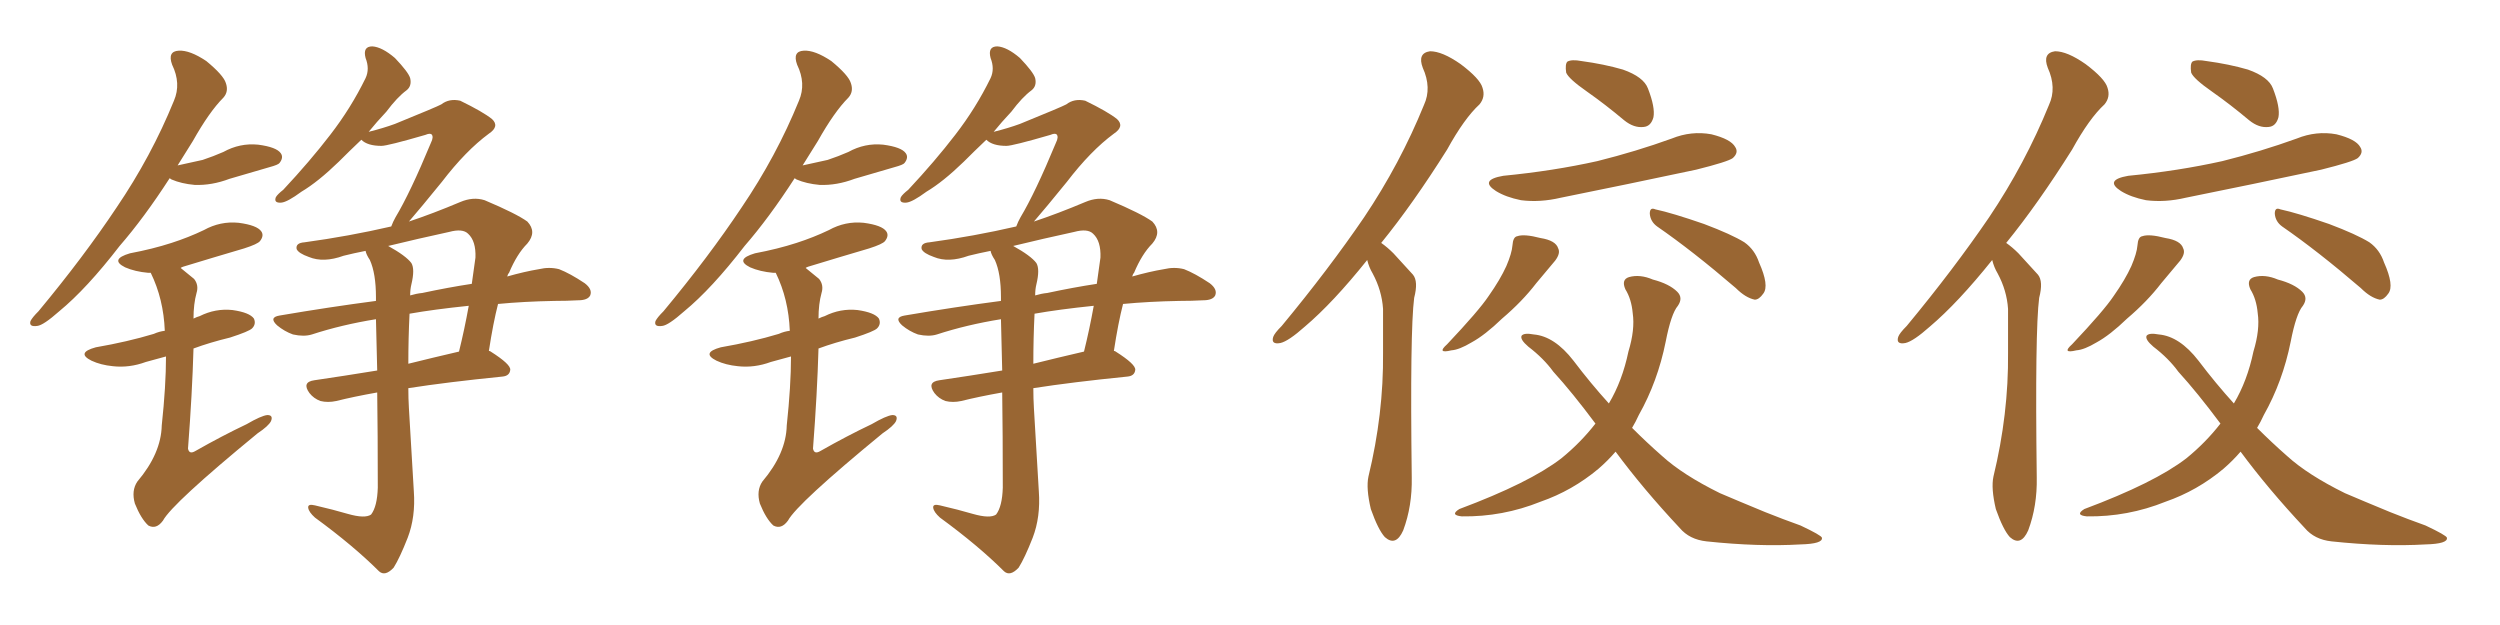 <svg xmlns="http://www.w3.org/2000/svg" xmlns:xlink="http://www.w3.org/1999/xlink" width="600" height="150"><path fill="#996633" padding="10" d="M83.50 123.34L83.50 123.34Q87.60 124.51 89.06 123.49L89.06 123.49Q90.53 121.58 90.67 117.04L90.67 117.04Q90.67 104.00 90.53 94.19L90.53 94.19Q84.81 95.21 80.71 96.24L80.71 96.24Q78.66 96.68 76.90 96.24L76.90 96.24Q75.29 95.65 74.27 94.34L74.27 94.34Q72.36 91.70 75.44 91.26L75.44 91.26Q82.47 90.23 90.53 88.92L90.53 88.92Q90.38 81.59 90.23 76.61L90.23 76.61Q82.03 77.93 74.85 80.27L74.85 80.27Q72.95 80.86 70.31 80.27L70.31 80.27Q68.26 79.54 66.50 78.08L66.50 78.08Q64.45 76.17 67.09 75.73L67.09 75.73Q79.10 73.68 90.23 72.22L90.23 72.22Q90.23 71.48 90.23 71.34L90.23 71.34Q90.23 65.63 88.77 62.40L88.77 62.40Q87.89 61.08 87.74 60.21L87.74 60.21Q84.81 60.79 82.47 61.38L82.47 61.38Q77.64 63.13 74.12 61.67L74.12 61.67Q71.63 60.79 71.19 59.77L71.19 59.77Q70.90 58.30 73.10 58.15L73.10 58.15Q83.79 56.69 93.90 54.35L93.90 54.35Q94.34 53.17 94.92 52.15L94.92 52.15Q98.44 46.29 103.42 34.28L103.42 34.28Q104.15 32.81 103.56 32.23L103.56 32.23Q103.13 31.93 102.10 32.37L102.10 32.37Q93.02 35.01 91.55 35.01L91.55 35.01Q88.18 35.01 86.72 33.54L86.72 33.54Q83.64 36.47 81.30 38.82L81.30 38.82Q76.32 43.65 72.36 46.00L72.36 46.00Q68.99 48.49 67.53 48.63L67.53 48.63Q65.63 48.78 66.21 47.31L66.21 47.31Q66.65 46.58 67.97 45.56L67.97 45.56Q74.41 38.67 79.25 32.37L79.25 32.37Q84.23 25.93 87.74 18.75L87.74 18.75Q88.77 16.55 87.74 13.92L87.74 13.92Q87.01 11.13 89.36 11.13L89.36 11.13Q91.70 11.28 94.78 13.92L94.78 13.92Q98.00 17.29 98.44 18.75L98.44 18.75Q98.88 20.65 97.56 21.68L97.56 21.68Q95.36 23.29 92.72 26.81L92.72 26.81Q90.38 29.30 88.48 31.64L88.48 31.64Q91.99 30.76 94.78 29.74L94.78 29.74Q104.88 25.63 105.91 25.05L105.91 25.05Q107.81 23.58 110.45 24.17L110.45 24.17Q115.87 26.81 118.07 28.56L118.07 28.56Q119.97 30.32 117.33 32.08L117.33 32.08Q111.77 36.18 106.05 43.65L106.05 43.65Q100.93 49.95 98.14 53.17L98.14 53.17Q103.86 51.27 110.45 48.49L110.45 48.49Q113.53 47.17 116.31 48.05L116.31 48.05Q123.93 51.27 126.56 53.17L126.56 53.17Q128.91 55.66 126.56 58.45L126.56 58.45Q124.07 60.94 122.17 65.48L122.17 65.48Q121.88 65.77 121.73 66.36L121.73 66.36Q125.83 65.19 129.35 64.60L129.35 64.60Q131.84 64.01 134.18 64.60L134.18 64.60Q136.82 65.63 140.33 67.97L140.33 67.97Q142.24 69.43 141.65 70.90L141.65 70.90Q141.06 72.07 138.72 72.07L138.72 72.07Q136.08 72.22 133.01 72.22L133.01 72.22Q125.68 72.36 119.53 72.95L119.53 72.95Q118.36 77.49 117.33 84.23L117.33 84.23Q117.63 84.23 117.77 84.38L117.77 84.38Q122.61 87.45 122.46 88.77L122.46 88.77Q122.31 90.23 120.56 90.38L120.56 90.38Q107.37 91.70 98.00 93.16L98.00 93.16Q98.00 95.65 98.14 98.00L98.14 98.00Q98.88 110.01 99.32 117.92L99.32 117.92Q99.76 124.07 97.85 129.05L97.85 129.05Q95.95 133.89 94.48 136.23L94.48 136.23Q92.43 138.43 90.97 137.11L90.97 137.11Q84.81 130.96 75.59 124.22L75.59 124.22Q74.12 122.90 73.97 121.88L73.97 121.88Q73.83 120.85 75.59 121.29L75.59 121.29Q79.98 122.31 83.50 123.34ZM98.29 75.29L98.29 75.29Q98.00 81.15 98.00 87.30L98.00 87.30Q103.86 85.84 110.16 84.38L110.16 84.38Q111.47 79.10 112.50 73.39L112.50 73.39Q104.00 74.27 98.29 75.29ZM98.73 68.26L98.73 68.26Q98.44 69.43 98.44 70.90L98.44 70.90Q99.90 70.46 101.37 70.31L101.37 70.31Q107.52 68.99 113.23 68.12L113.23 68.12Q113.67 65.04 114.11 61.82L114.11 61.82Q114.26 57.86 112.35 56.10L112.35 56.10Q111.04 54.79 107.81 55.66L107.81 55.66Q100.34 57.28 93.16 59.03L93.16 59.03Q97.41 61.38 98.73 63.13L98.73 63.13Q99.61 64.60 98.73 68.26ZM40.72 42.77L40.72 42.77Q34.57 52.29 28.71 59.03L28.71 59.03Q20.80 69.29 14.21 74.71L14.21 74.71Q10.40 78.08 8.94 78.22L8.94 78.22Q6.88 78.52 7.32 77.05L7.32 77.05Q7.76 76.17 9.23 74.71L9.23 74.71Q20.07 61.67 27.98 49.80L27.98 49.80Q36.33 37.50 41.75 24.17L41.75 24.17Q43.51 20.07 41.31 15.53L41.31 15.53Q40.14 12.30 42.92 12.16L42.92 12.16Q45.56 12.01 49.51 14.65L49.51 14.65Q53.61 18.02 54.20 19.92L54.20 19.92Q54.93 21.97 53.61 23.44L53.61 23.44Q50.24 26.81 46.29 33.84L46.29 33.84Q44.38 36.91 42.63 39.70L42.63 39.70Q45.85 38.96 48.63 38.38L48.63 38.38Q51.27 37.50 53.61 36.47L53.61 36.47Q57.57 34.28 61.96 34.72L61.96 34.72Q66.36 35.30 67.38 36.77L67.38 36.77Q68.12 37.79 67.09 39.11L67.09 39.11Q66.80 39.55 64.60 40.14L64.60 40.14Q59.62 41.60 55.08 42.92L55.08 42.92Q50.83 44.53 46.73 44.38L46.73 44.38Q43.51 44.09 41.16 43.07L41.16 43.07Q40.72 42.77 40.72 42.77ZM39.84 85.55L39.84 85.55L39.84 85.55Q37.21 86.28 35.01 86.87L35.01 86.87Q31.05 88.33 27.10 87.89L27.10 87.89Q24.17 87.60 21.97 86.57L21.97 86.57Q18.16 84.67 23.00 83.35L23.00 83.35Q30.62 82.03 36.91 80.13L36.91 80.13Q38.23 79.54 39.55 79.39L39.55 79.39Q39.26 71.78 36.18 65.48L36.18 65.48Q35.74 65.48 35.60 65.48L35.60 65.48Q32.37 65.19 30.03 64.16L30.03 64.16Q26.22 62.26 31.20 60.79L31.20 60.79Q36.62 59.77 41.16 58.30L41.16 58.30Q45.26 56.98 48.93 55.22L48.93 55.22Q52.88 53.03 57.28 53.47L57.28 53.47Q61.67 54.05 62.70 55.52L62.70 55.52Q63.43 56.54 62.40 57.86L62.40 57.86Q61.82 58.59 58.59 59.62L58.59 59.62Q51.12 61.82 43.95 64.01L43.95 64.01Q43.51 64.16 43.36 64.31L43.36 64.31Q44.82 65.48 46.58 66.94L46.58 66.94Q47.75 68.41 47.17 70.31L47.17 70.31Q46.44 72.95 46.44 76.46L46.44 76.46Q47.31 76.03 47.90 75.88L47.90 75.88Q51.71 73.97 55.81 74.41L55.81 74.41Q59.91 75 60.94 76.46L60.94 76.46Q61.52 77.78 60.50 78.81L60.50 78.81Q59.77 79.54 55.22 81.01L55.22 81.01Q50.39 82.18 46.44 83.64L46.44 83.64Q46.14 94.34 45.12 107.67L45.12 107.67Q45.41 109.13 46.88 108.25L46.88 108.25Q53.32 104.59 59.18 101.81L59.18 101.81Q62.70 99.76 64.16 99.61L64.16 99.61Q65.63 99.61 65.04 101.07L65.04 101.07Q64.45 102.25 61.82 104.00L61.82 104.00Q41.31 120.85 39.11 124.95L39.11 124.95Q37.50 127.15 35.60 126.12L35.60 126.12Q33.84 124.51 32.37 120.85L32.37 120.85Q31.49 117.77 32.96 115.58L32.96 115.58Q38.67 108.84 38.82 102.10L38.82 102.10Q39.84 92.58 39.84 85.55ZM233.50 123.34L233.50 123.34Q237.60 124.51 239.06 123.49L239.06 123.49Q240.53 121.58 240.67 117.04L240.67 117.04Q240.67 104.00 240.53 94.19L240.53 94.19Q234.81 95.21 230.71 96.24L230.71 96.24Q228.66 96.68 226.90 96.24L226.90 96.24Q225.29 95.65 224.27 94.34L224.27 94.34Q222.36 91.70 225.44 91.26L225.44 91.26Q232.47 90.23 240.53 88.92L240.53 88.92Q240.38 81.59 240.23 76.61L240.23 76.61Q232.03 77.93 224.85 80.27L224.85 80.27Q222.95 80.86 220.31 80.27L220.31 80.27Q218.26 79.54 216.50 78.08L216.50 78.08Q214.45 76.17 217.09 75.73L217.09 75.73Q229.10 73.68 240.23 72.22L240.23 72.22Q240.23 71.48 240.23 71.34L240.23 71.34Q240.23 65.63 238.77 62.40L238.77 62.40Q237.89 61.08 237.74 60.21L237.74 60.21Q234.81 60.79 232.47 61.38L232.47 61.38Q227.64 63.13 224.12 61.67L224.12 61.67Q221.63 60.79 221.19 59.77L221.19 59.77Q220.90 58.30 223.10 58.15L223.10 58.15Q233.79 56.69 243.90 54.35L243.90 54.35Q244.34 53.17 244.92 52.15L244.92 52.15Q248.44 46.29 253.42 34.28L253.42 34.28Q254.15 32.81 253.56 32.23L253.56 32.23Q253.13 31.93 252.10 32.37L252.10 32.37Q243.02 35.01 241.55 35.01L241.55 35.01Q238.18 35.01 236.72 33.54L236.72 33.54Q233.64 36.47 231.30 38.82L231.30 38.82Q226.32 43.65 222.36 46.00L222.36 46.00Q218.99 48.49 217.53 48.63L217.53 48.63Q215.63 48.78 216.21 47.31L216.21 47.31Q216.65 46.58 217.97 45.56L217.97 45.56Q224.41 38.67 229.25 32.37L229.25 32.37Q234.23 25.93 237.74 18.75L237.74 18.75Q238.77 16.55 237.74 13.92L237.74 13.92Q237.01 11.13 239.36 11.13L239.36 11.13Q241.70 11.28 244.78 13.92L244.78 13.92Q248.00 17.29 248.44 18.75L248.44 18.75Q248.88 20.65 247.56 21.68L247.56 21.68Q245.36 23.29 242.72 26.81L242.72 26.81Q240.38 29.30 238.48 31.64L238.48 31.64Q241.99 30.76 244.78 29.74L244.78 29.74Q254.88 25.63 255.91 25.05L255.91 25.05Q257.81 23.58 260.45 24.17L260.45 24.17Q265.87 26.81 268.07 28.56L268.07 28.56Q269.97 30.32 267.33 32.08L267.33 32.08Q261.77 36.18 256.05 43.65L256.05 43.65Q250.93 49.95 248.14 53.17L248.14 53.17Q253.86 51.27 260.45 48.49L260.45 48.49Q263.53 47.17 266.31 48.05L266.31 48.05Q273.93 51.27 276.56 53.17L276.56 53.17Q278.91 55.66 276.56 58.45L276.56 58.45Q274.07 60.94 272.17 65.48L272.17 65.48Q271.88 65.77 271.73 66.36L271.73 66.36Q275.83 65.19 279.35 64.60L279.35 64.60Q281.84 64.01 284.18 64.60L284.18 64.60Q286.82 65.63 290.33 67.97L290.33 67.97Q292.24 69.43 291.65 70.90L291.65 70.90Q291.06 72.07 288.72 72.07L288.72 72.07Q286.08 72.22 283.01 72.22L283.01 72.22Q275.68 72.36 269.53 72.95L269.53 72.95Q268.36 77.49 267.33 84.23L267.33 84.23Q267.63 84.23 267.77 84.38L267.77 84.38Q272.61 87.45 272.46 88.77L272.46 88.77Q272.31 90.23 270.56 90.38L270.56 90.38Q257.37 91.70 248.00 93.16L248.00 93.16Q248.00 95.65 248.14 98.00L248.14 98.00Q248.88 110.01 249.32 117.92L249.32 117.92Q249.76 124.07 247.85 129.05L247.85 129.05Q245.95 133.89 244.48 136.23L244.48 136.23Q242.43 138.43 240.97 137.11L240.97 137.11Q234.81 130.96 225.59 124.22L225.59 124.22Q224.12 122.90 223.97 121.88L223.97 121.88Q223.83 120.85 225.59 121.29L225.59 121.29Q229.98 122.31 233.50 123.34ZM248.29 75.29L248.29 75.29Q248.00 81.15 248.00 87.30L248.00 87.30Q253.86 85.84 260.16 84.38L260.16 84.38Q261.47 79.10 262.50 73.39L262.50 73.39Q254.00 74.27 248.29 75.29ZM248.73 68.26L248.73 68.26Q248.44 69.43 248.44 70.90L248.44 70.90Q249.90 70.46 251.37 70.31L251.37 70.31Q257.52 68.99 263.23 68.12L263.23 68.12Q263.67 65.04 264.11 61.82L264.11 61.82Q264.26 57.86 262.35 56.10L262.35 56.10Q261.04 54.79 257.81 55.66L257.81 55.66Q250.34 57.28 243.16 59.03L243.16 59.03Q247.41 61.38 248.73 63.13L248.73 63.13Q249.61 64.60 248.73 68.26ZM190.72 42.77L190.72 42.77Q184.57 52.29 178.71 59.03L178.71 59.03Q170.80 69.29 164.21 74.71L164.21 74.71Q160.40 78.08 158.94 78.22L158.94 78.22Q156.88 78.52 157.32 77.05L157.32 77.05Q157.76 76.17 159.23 74.71L159.23 74.71Q170.07 61.67 177.98 49.80L177.98 49.80Q186.33 37.50 191.75 24.17L191.75 24.17Q193.51 20.07 191.31 15.53L191.31 15.53Q190.14 12.30 192.92 12.16L192.92 12.16Q195.56 12.01 199.51 14.65L199.51 14.65Q203.61 18.02 204.20 19.92L204.20 19.92Q204.93 21.97 203.61 23.44L203.61 23.44Q200.24 26.81 196.29 33.84L196.29 33.84Q194.38 36.91 192.63 39.70L192.63 39.70Q195.85 38.96 198.63 38.38L198.63 38.38Q201.27 37.50 203.61 36.47L203.61 36.47Q207.57 34.28 211.96 34.72L211.96 34.72Q216.36 35.30 217.38 36.77L217.38 36.77Q218.12 37.79 217.09 39.11L217.09 39.11Q216.80 39.55 214.60 40.14L214.60 40.14Q209.62 41.60 205.08 42.92L205.08 42.92Q200.83 44.53 196.73 44.38L196.73 44.38Q193.51 44.09 191.16 43.07L191.16 43.07Q190.72 42.77 190.72 42.77ZM189.84 85.55L189.84 85.55L189.84 85.55Q187.21 86.28 185.01 86.87L185.01 86.87Q181.05 88.33 177.10 87.89L177.10 87.89Q174.17 87.60 171.97 86.57L171.97 86.57Q168.16 84.67 173.00 83.35L173.00 83.35Q180.62 82.03 186.91 80.13L186.91 80.13Q188.23 79.54 189.55 79.39L189.55 79.39Q189.26 71.78 186.18 65.48L186.18 65.48Q185.74 65.48 185.60 65.48L185.60 65.48Q182.37 65.19 180.03 64.16L180.03 64.16Q176.22 62.26 181.20 60.79L181.20 60.79Q186.62 59.77 191.16 58.30L191.16 58.30Q195.26 56.98 198.93 55.22L198.93 55.22Q202.88 53.03 207.28 53.47L207.28 53.47Q211.67 54.05 212.70 55.52L212.70 55.52Q213.43 56.54 212.40 57.86L212.40 57.86Q211.82 58.59 208.59 59.62L208.59 59.62Q201.12 61.82 193.95 64.01L193.95 64.01Q193.51 64.16 193.36 64.31L193.36 64.31Q194.82 65.48 196.58 66.94L196.58 66.94Q197.75 68.41 197.17 70.31L197.17 70.31Q196.44 72.95 196.44 76.46L196.44 76.46Q197.31 76.03 197.90 75.88L197.90 75.88Q201.71 73.97 205.81 74.41L205.81 74.41Q209.91 75 210.94 76.46L210.94 76.46Q211.52 77.78 210.50 78.81L210.50 78.81Q209.77 79.54 205.22 81.01L205.22 81.01Q200.39 82.18 196.44 83.64L196.44 83.64Q196.14 94.34 195.12 107.67L195.12 107.67Q195.41 109.13 196.88 108.25L196.88 108.25Q203.32 104.59 209.18 101.81L209.18 101.81Q212.70 99.76 214.16 99.61L214.16 99.61Q215.63 99.61 215.04 101.07L215.04 101.07Q214.45 102.25 211.82 104.00L211.82 104.00Q191.31 120.85 189.11 124.95L189.11 124.95Q187.50 127.15 185.60 126.12L185.60 126.12Q183.84 124.51 182.37 120.85L182.37 120.85Q181.49 117.77 182.96 115.58L182.96 115.58Q188.67 108.84 188.82 102.10L188.82 102.10Q189.84 92.58 189.84 85.55ZM328.13 62.40L328.13 62.40Q319.92 72.66 313.18 78.37L313.18 78.37Q309.23 81.88 307.32 82.32L307.32 82.32Q304.98 82.76 305.57 80.86L305.57 80.86Q305.86 79.98 307.62 78.22L307.62 78.22Q318.90 64.60 327.39 52.15L327.39 52.15Q336.04 39.26 341.75 25.20L341.75 25.20Q343.65 21.09 341.46 16.26L341.46 16.26Q340.14 12.74 343.21 12.30L343.21 12.30Q346.14 12.30 350.54 15.38L350.54 15.38Q355.22 18.90 355.81 21.09L355.81 21.09Q356.54 23.29 355.08 25.05L355.08 25.05Q351.42 28.42 347.31 35.89L347.31 35.89Q339.11 48.93 331.49 58.30L331.49 58.30Q332.96 59.33 334.42 60.79L334.42 60.79Q336.33 62.84 339.11 65.92L339.11 65.92Q340.43 67.53 339.40 71.48L339.40 71.48Q338.38 79.39 338.82 114.55L338.82 114.55Q338.96 121.44 336.77 127.29L336.77 127.29Q335.01 131.25 332.37 128.91L332.37 128.91Q330.76 127.15 329.00 122.17L329.00 122.17Q327.83 117.19 328.42 114.40L328.42 114.40Q332.08 99.32 331.93 84.67L331.93 84.67Q331.93 79.54 331.93 74.12L331.93 74.12Q331.64 69.73 329.44 65.63L329.44 65.63Q328.56 64.16 328.13 62.40ZM380.86 21.97L380.86 21.97Q376.46 18.90 375.88 17.43L375.88 17.43Q375.59 15.38 376.17 14.79L376.17 14.79Q377.20 14.21 379.54 14.65L379.54 14.65Q384.96 15.38 389.50 16.70L389.50 16.70Q394.48 18.46 395.51 21.24L395.51 21.24Q397.27 25.78 396.83 28.13L396.83 28.13Q396.24 30.32 394.48 30.47L394.48 30.47Q392.14 30.76 389.79 28.86L389.79 28.86Q385.25 25.05 380.86 21.97ZM360.79 42.19L360.79 42.19Q372.80 41.02 383.35 38.67L383.35 38.67Q392.72 36.33 401.22 33.25L401.22 33.25Q405.91 31.35 410.74 32.23L410.74 32.23Q415.43 33.40 416.46 35.30L416.46 35.30Q417.33 36.62 415.87 37.94L415.87 37.94Q414.70 38.82 407.08 40.72L407.08 40.72Q390.53 44.24 374.56 47.46L374.56 47.46Q369.58 48.63 365.04 48.05L365.04 48.05Q361.38 47.31 359.03 45.85L359.03 45.85Q354.93 43.21 360.79 42.19ZM362.99 58.89L362.99 58.89Q363.13 56.84 364.16 56.69L364.16 56.69Q365.77 56.10 369.73 57.13L369.73 57.13Q373.39 57.71 373.97 59.62L373.97 59.62Q374.56 60.79 373.24 62.55L373.24 62.55Q371.78 64.31 368.70 67.97L368.70 67.97Q365.33 72.36 360.50 76.46L360.50 76.46Q356.40 80.42 353.17 82.18L353.17 82.18Q350.24 83.94 348.34 84.08L348.34 84.08Q344.68 84.96 347.31 82.62L347.31 82.62Q354.93 74.56 357.28 71.04L357.28 71.04Q360.06 67.09 361.52 63.87L361.52 63.87Q362.84 60.79 362.99 58.89ZM397.71 54.35L397.71 54.35Q396.09 53.17 395.95 51.27L395.95 51.27Q395.95 49.66 397.27 50.24L397.27 50.24Q401.37 51.12 408.98 53.76L408.98 53.76Q415.58 56.25 418.65 58.15L418.65 58.15Q421.14 59.91 422.17 62.99L422.17 62.99Q424.66 68.55 423.19 70.46L423.19 70.46Q422.17 71.92 421.14 71.92L421.14 71.92Q418.95 71.48 416.60 69.14L416.60 69.14Q406.20 60.21 397.71 54.35ZM387.74 108.40L387.74 108.40L387.74 108.40Q385.84 110.60 383.64 112.50L383.64 112.50Q377.34 117.77 369.73 120.41L369.73 120.41Q360.64 124.07 350.83 123.93L350.83 123.93Q347.90 123.63 350.24 122.17L350.24 122.17Q367.09 115.87 374.71 110.01L374.71 110.01Q379.39 106.20 382.91 101.66L382.91 101.66Q377.34 94.19 372.80 89.21L372.80 89.21Q370.46 85.99 366.80 83.20L366.80 83.20Q364.75 81.45 365.19 80.57L365.19 80.57Q365.77 79.83 368.12 80.27L368.12 80.27Q373.10 80.71 377.64 86.57L377.64 86.57Q381.74 91.99 386.13 96.83L386.13 96.83Q389.36 91.41 390.82 84.38L390.82 84.38Q392.43 79.10 391.85 75.15L391.85 75.15Q391.55 71.78 390.09 69.43L390.09 69.43Q389.06 67.09 390.97 66.50L390.97 66.50Q393.60 65.77 396.68 67.09L396.68 67.09Q400.63 68.12 402.54 70.02L402.54 70.02Q404.00 71.48 402.69 73.39L402.69 73.39Q401.07 75.29 399.76 82.03L399.76 82.03Q397.85 91.55 393.31 99.61L393.31 99.61Q392.58 101.22 391.70 102.69L391.70 102.69Q395.21 106.20 398.88 109.42L398.88 109.42Q403.86 113.96 412.79 118.36L412.79 118.36Q416.89 120.12 423.63 122.90L423.63 122.90Q428.03 124.66 432.13 126.12L432.13 126.12Q437.11 128.47 437.26 129.05L437.26 129.05Q437.55 130.52 432.13 130.66L432.13 130.66Q422.02 131.25 409.57 129.93L409.57 129.93Q405.47 129.49 403.13 126.71L403.13 126.71Q394.34 117.33 387.74 108.40ZM478.13 62.40L478.13 62.40Q469.92 72.66 463.18 78.37L463.18 78.37Q459.23 81.88 457.32 82.32L457.32 82.32Q454.98 82.76 455.57 80.86L455.57 80.86Q455.86 79.98 457.62 78.22L457.62 78.22Q468.90 64.60 477.39 52.15L477.39 52.15Q486.04 39.26 491.75 25.20L491.75 25.20Q493.65 21.09 491.46 16.26L491.46 16.26Q490.14 12.74 493.21 12.30L493.21 12.30Q496.14 12.30 500.54 15.38L500.54 15.38Q505.22 18.90 505.81 21.09L505.81 21.09Q506.54 23.29 505.08 25.05L505.08 25.05Q501.42 28.42 497.31 35.89L497.31 35.89Q489.11 48.93 481.49 58.30L481.49 58.30Q482.96 59.33 484.42 60.79L484.42 60.79Q486.33 62.84 489.11 65.92L489.11 65.92Q490.43 67.53 489.40 71.48L489.40 71.48Q488.38 79.39 488.82 114.55L488.82 114.55Q488.96 121.44 486.77 127.29L486.77 127.29Q485.01 131.25 482.37 128.91L482.37 128.91Q480.76 127.15 479.00 122.17L479.00 122.17Q477.83 117.19 478.42 114.40L478.42 114.40Q482.08 99.32 481.93 84.67L481.93 84.67Q481.93 79.54 481.93 74.12L481.93 74.12Q481.64 69.73 479.44 65.63L479.44 65.63Q478.56 64.16 478.13 62.40ZM530.86 21.97L530.86 21.97Q526.46 18.90 525.88 17.43L525.88 17.43Q525.59 15.38 526.17 14.79L526.17 14.79Q527.20 14.21 529.54 14.65L529.54 14.65Q534.96 15.38 539.50 16.70L539.50 16.70Q544.48 18.46 545.51 21.24L545.51 21.24Q547.27 25.78 546.83 28.13L546.83 28.13Q546.24 30.32 544.48 30.47L544.48 30.47Q542.14 30.76 539.79 28.86L539.79 28.86Q535.25 25.05 530.86 21.97ZM510.79 42.19L510.79 42.19Q522.80 41.02 533.35 38.67L533.35 38.67Q542.72 36.33 551.22 33.25L551.22 33.25Q555.91 31.35 560.74 32.23L560.74 32.23Q565.43 33.40 566.46 35.30L566.46 35.30Q567.33 36.62 565.87 37.94L565.87 37.94Q564.70 38.82 557.08 40.72L557.08 40.72Q540.53 44.24 524.56 47.46L524.56 47.46Q519.58 48.63 515.04 48.05L515.04 48.05Q511.38 47.31 509.03 45.85L509.03 45.85Q504.93 43.21 510.79 42.19ZM512.99 58.89L512.99 58.89Q513.13 56.84 514.16 56.69L514.16 56.69Q515.77 56.10 519.73 57.13L519.73 57.13Q523.39 57.71 523.97 59.62L523.97 59.62Q524.56 60.79 523.24 62.55L523.24 62.55Q521.78 64.31 518.70 67.97L518.70 67.97Q515.33 72.36 510.50 76.46L510.50 76.46Q506.40 80.42 503.17 82.18L503.17 82.18Q500.24 83.94 498.34 84.08L498.34 84.08Q494.68 84.96 497.31 82.62L497.31 82.62Q504.93 74.56 507.28 71.04L507.28 71.04Q510.06 67.09 511.52 63.87L511.52 63.87Q512.84 60.79 512.99 58.89ZM547.71 54.35L547.71 54.35Q546.09 53.17 545.95 51.27L545.95 51.27Q545.95 49.66 547.27 50.24L547.27 50.24Q551.37 51.12 558.98 53.76L558.98 53.76Q565.58 56.25 568.65 58.15L568.65 58.15Q571.14 59.91 572.17 62.99L572.17 62.99Q574.66 68.55 573.19 70.46L573.19 70.46Q572.17 71.92 571.14 71.92L571.14 71.92Q568.95 71.48 566.60 69.14L566.60 69.14Q556.20 60.21 547.71 54.35ZM537.74 108.40L537.74 108.40L537.74 108.40Q535.84 110.60 533.64 112.50L533.64 112.50Q527.34 117.77 519.73 120.41L519.73 120.41Q510.64 124.07 500.83 123.93L500.83 123.93Q497.90 123.63 500.24 122.17L500.24 122.17Q517.09 115.87 524.71 110.01L524.71 110.01Q529.39 106.20 532.91 101.66L532.91 101.66Q527.34 94.19 522.80 89.21L522.80 89.21Q520.46 85.99 516.80 83.20L516.80 83.20Q514.75 81.45 515.19 80.57L515.19 80.57Q515.77 79.83 518.12 80.27L518.12 80.27Q523.10 80.71 527.64 86.57L527.64 86.57Q531.74 91.99 536.13 96.83L536.13 96.83Q539.36 91.41 540.82 84.38L540.82 84.38Q542.43 79.10 541.85 75.15L541.85 75.15Q541.55 71.78 540.09 69.43L540.09 69.43Q539.06 67.09 540.97 66.50L540.97 66.50Q543.60 65.77 546.68 67.09L546.68 67.09Q550.63 68.12 552.54 70.02L552.54 70.02Q554.00 71.48 552.69 73.39L552.69 73.39Q551.07 75.29 549.76 82.03L549.76 82.03Q547.85 91.55 543.31 99.61L543.31 99.61Q542.58 101.22 541.70 102.69L541.70 102.69Q545.21 106.20 548.88 109.42L548.88 109.42Q553.86 113.96 562.79 118.36L562.79 118.36Q566.89 120.12 573.63 122.90L573.63 122.90Q578.03 124.66 582.13 126.12L582.13 126.12Q587.11 128.47 587.26 129.05L587.26 129.05Q587.55 130.52 582.13 130.66L582.13 130.66Q572.02 131.25 559.57 129.93L559.57 129.93Q555.47 129.49 553.13 126.71L553.13 126.71Q544.34 117.33 537.74 108.40Z"/></svg>
